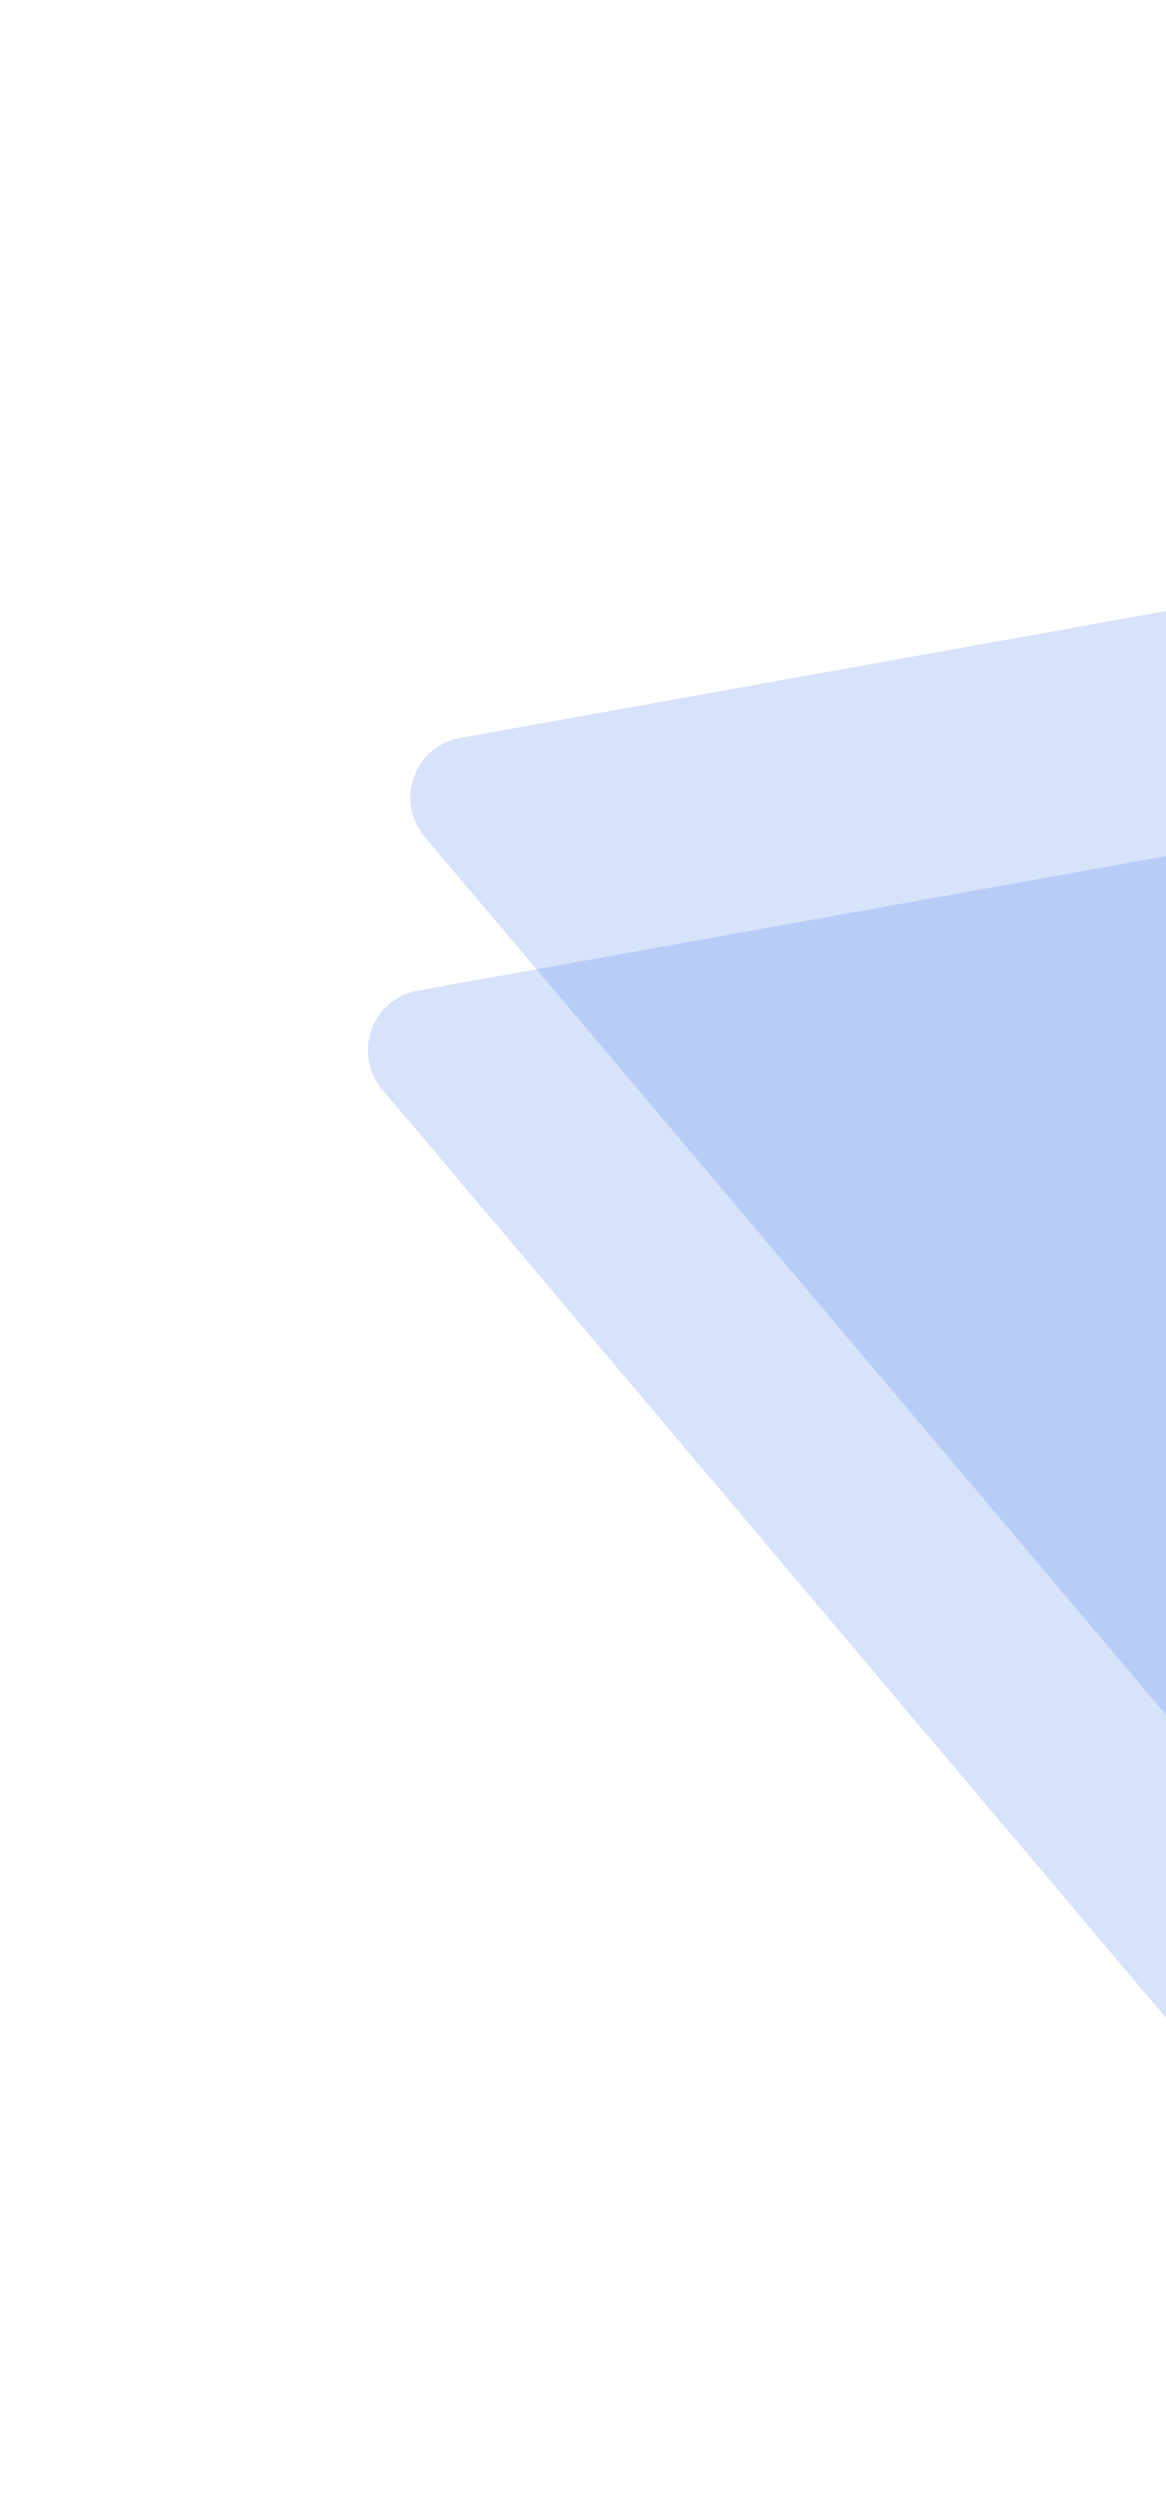 <svg width="154" height="330" viewBox="0 0 154 330" fill="none" xmlns="http://www.w3.org/2000/svg">
<path d="M50.48 143.796C46.506 139.091 49.115 131.849 55.177 130.76L234.863 98.474C240.924 97.385 245.892 103.265 243.804 109.059L181.922 280.815C179.834 286.609 172.258 287.97 168.284 283.265L50.48 143.796Z" fill="url(#paint0_linear_2344_426)" fill-opacity="0.22"/>
<path d="M56.081 110.444C52.107 105.739 54.717 98.497 60.778 97.408L240.464 65.122C246.525 64.033 251.493 69.914 249.405 75.707L187.523 247.463C185.435 253.257 177.859 254.618 173.885 249.914L56.081 110.444Z" fill="url(#paint1_linear_2344_426)" fill-opacity="0.22"/>
<defs>
<linearGradient id="paint0_linear_2344_426" x1="-78.601" y1="104.876" x2="202.286" y2="210.496" gradientUnits="userSpaceOnUse">
<stop stop-color="#4A83E7"/>
<stop offset="1" stop-color="#4A83E7"/>
</linearGradient>
<linearGradient id="paint1_linear_2344_426" x1="-73" y1="71.525" x2="207.886" y2="177.145" gradientUnits="userSpaceOnUse">
<stop stop-color="#4A83E7"/>
<stop offset="1" stop-color="#4A83E7"/>
</linearGradient>
</defs>
</svg>
